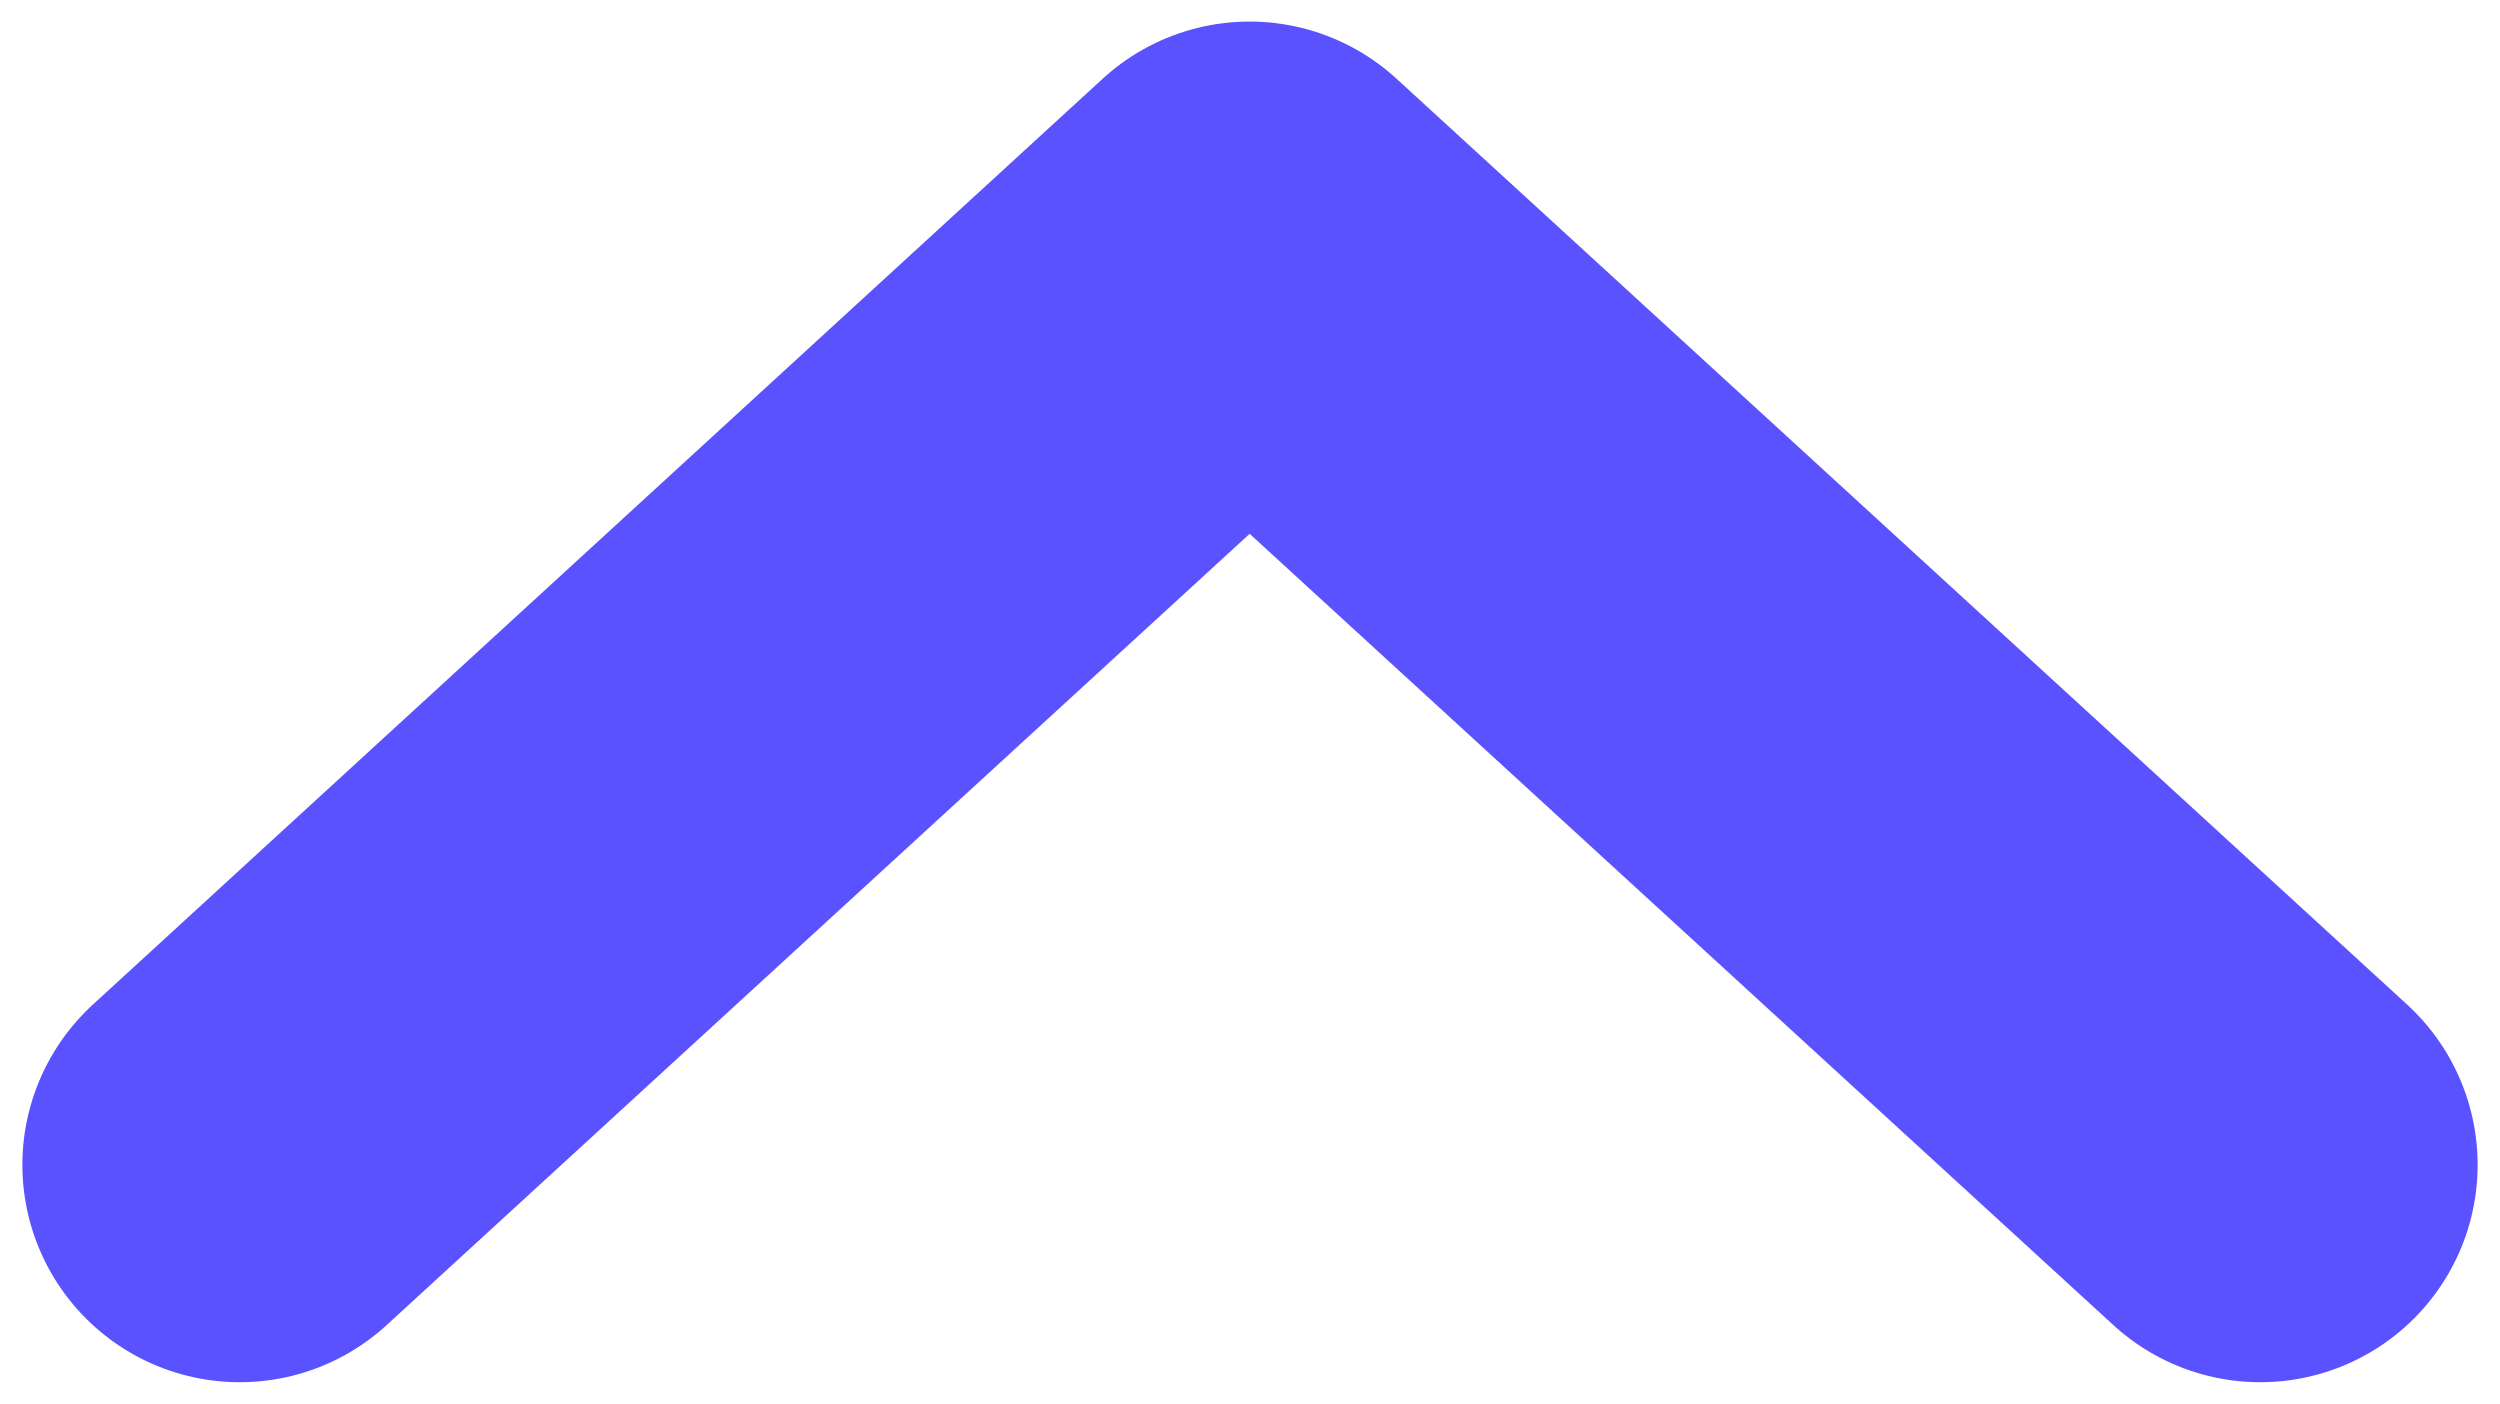 <?xml version="1.0" encoding="utf-8"?>
<!-- Generator: Adobe Illustrator 19.2.1, SVG Export Plug-In . SVG Version: 6.00 Build 0)  -->
<svg version="1.1" id="Layer_1" xmlns="http://www.w3.org/2000/svg" xmlns:xlink="http://www.w3.org/1999/xlink" x="0px" y="0px"
	 viewBox="0 0 309.7 173.9" style="enable-background:new 0 0 309.7 173.9;" xml:space="preserve">
<style type="text/css">
	.st0{fill:none;stroke:#5A52FF;stroke-width:53.858;stroke-linecap:round;stroke-linejoin:round;}
</style>
<title>arrow-up</title>
<polyline class="st0" points="280,144.3 154.8,29.6 29.7,144.3 "/>
</svg>
